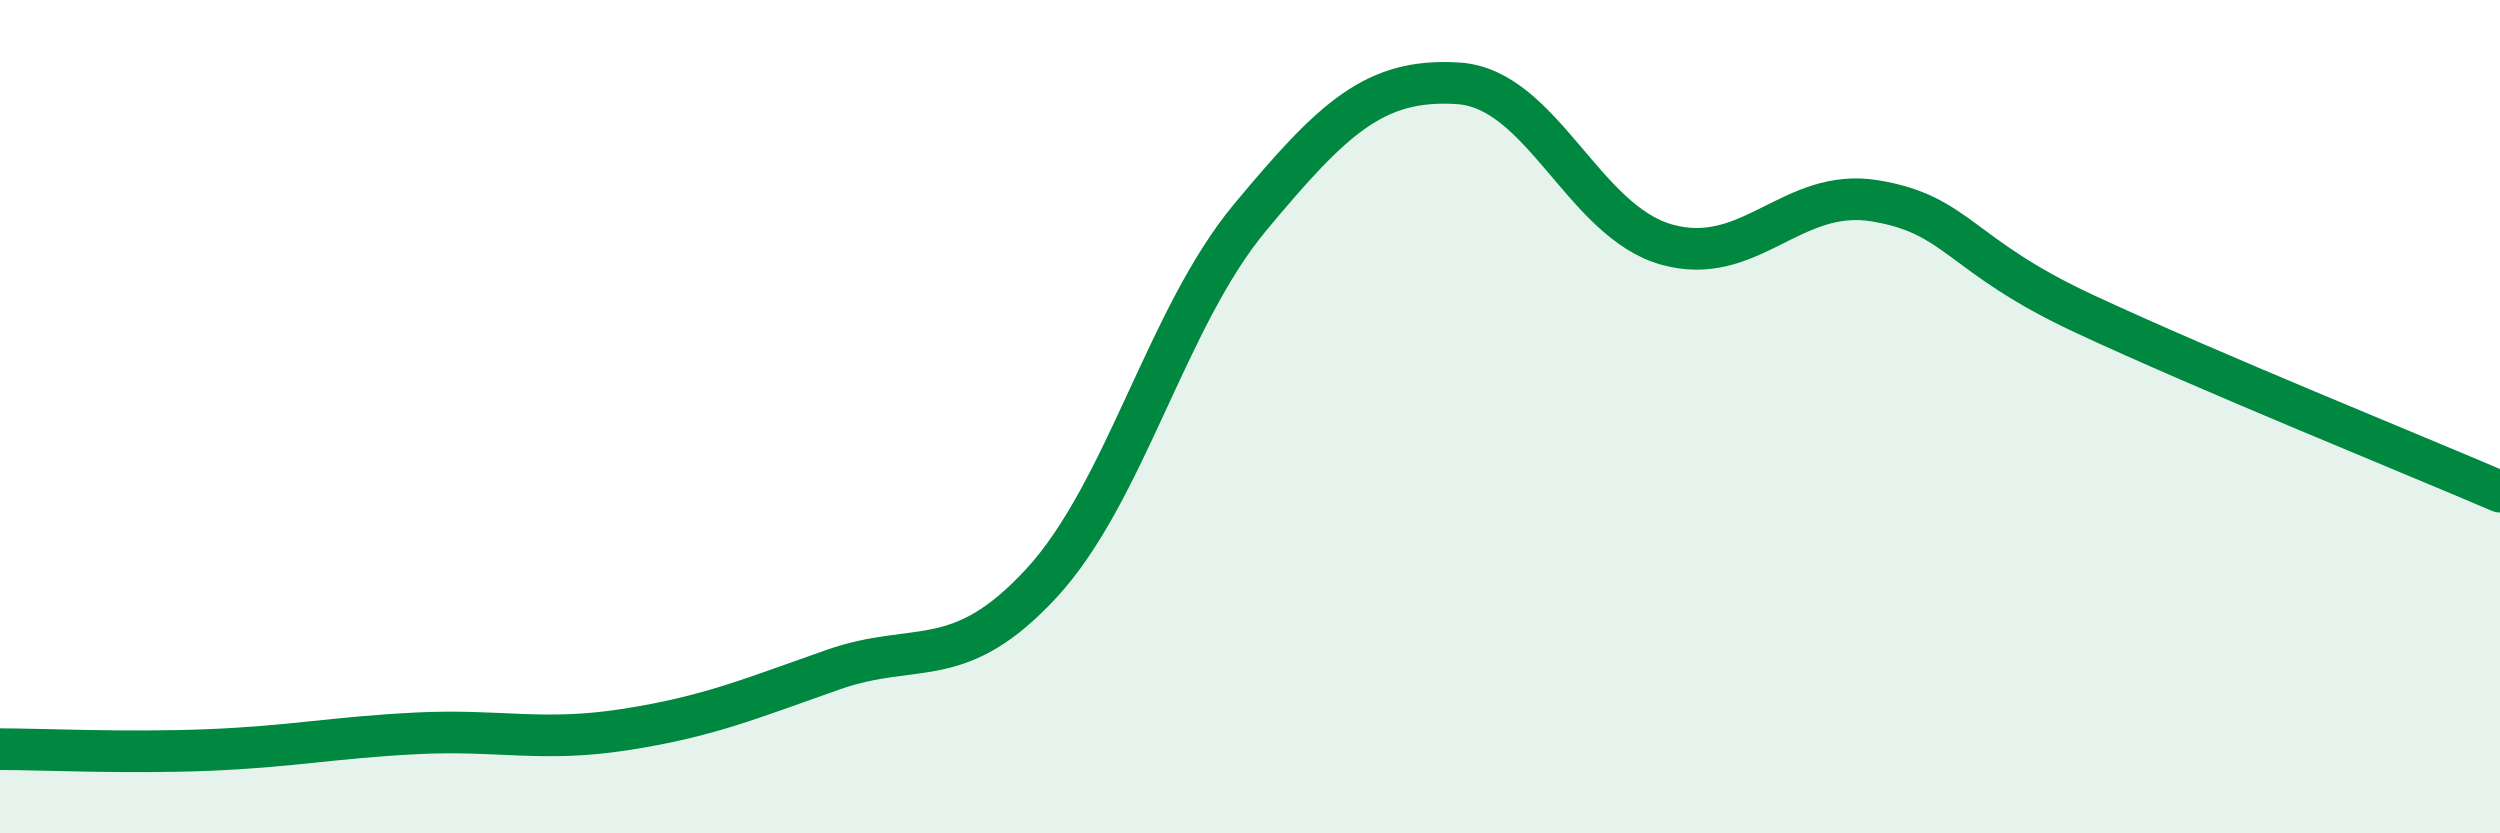 
    <svg width="60" height="20" viewBox="0 0 60 20" xmlns="http://www.w3.org/2000/svg">
      <path
        d="M 0,17.98 C 1,17.98 3,18.08 5,18 C 7,17.92 8,17.7 10,17.6 C 12,17.5 13,17.82 15,17.51 C 17,17.2 18,16.77 20,16.07 C 22,15.37 23,16.16 25,13.99 C 27,11.82 28,7.62 30,5.22 C 32,2.82 33,1.87 35,2 C 37,2.13 38,5.31 40,5.87 C 42,6.43 43,4.49 45,4.82 C 47,5.15 47,6.12 50,7.52 C 53,8.92 58,10.94 60,11.8L60 20L0 20Z"
        fill="#008740"
        opacity="0.1"
        stroke-linecap="round"
        stroke-linejoin="round"
      />
      <path
        d="M 0,17.98 C 1,17.98 3,18.08 5,18 C 7,17.92 8,17.7 10,17.6 C 12,17.5 13,17.82 15,17.51 C 17,17.2 18,16.77 20,16.07 C 22,15.37 23,16.16 25,13.99 C 27,11.82 28,7.62 30,5.22 C 32,2.82 33,1.87 35,2 C 37,2.13 38,5.31 40,5.87 C 42,6.43 43,4.49 45,4.82 C 47,5.15 47,6.12 50,7.52 C 53,8.92 58,10.94 60,11.8"
        stroke="#008740"
        stroke-width="1"
        fill="none"
        stroke-linecap="round"
        stroke-linejoin="round"
      />
    </svg>
  
